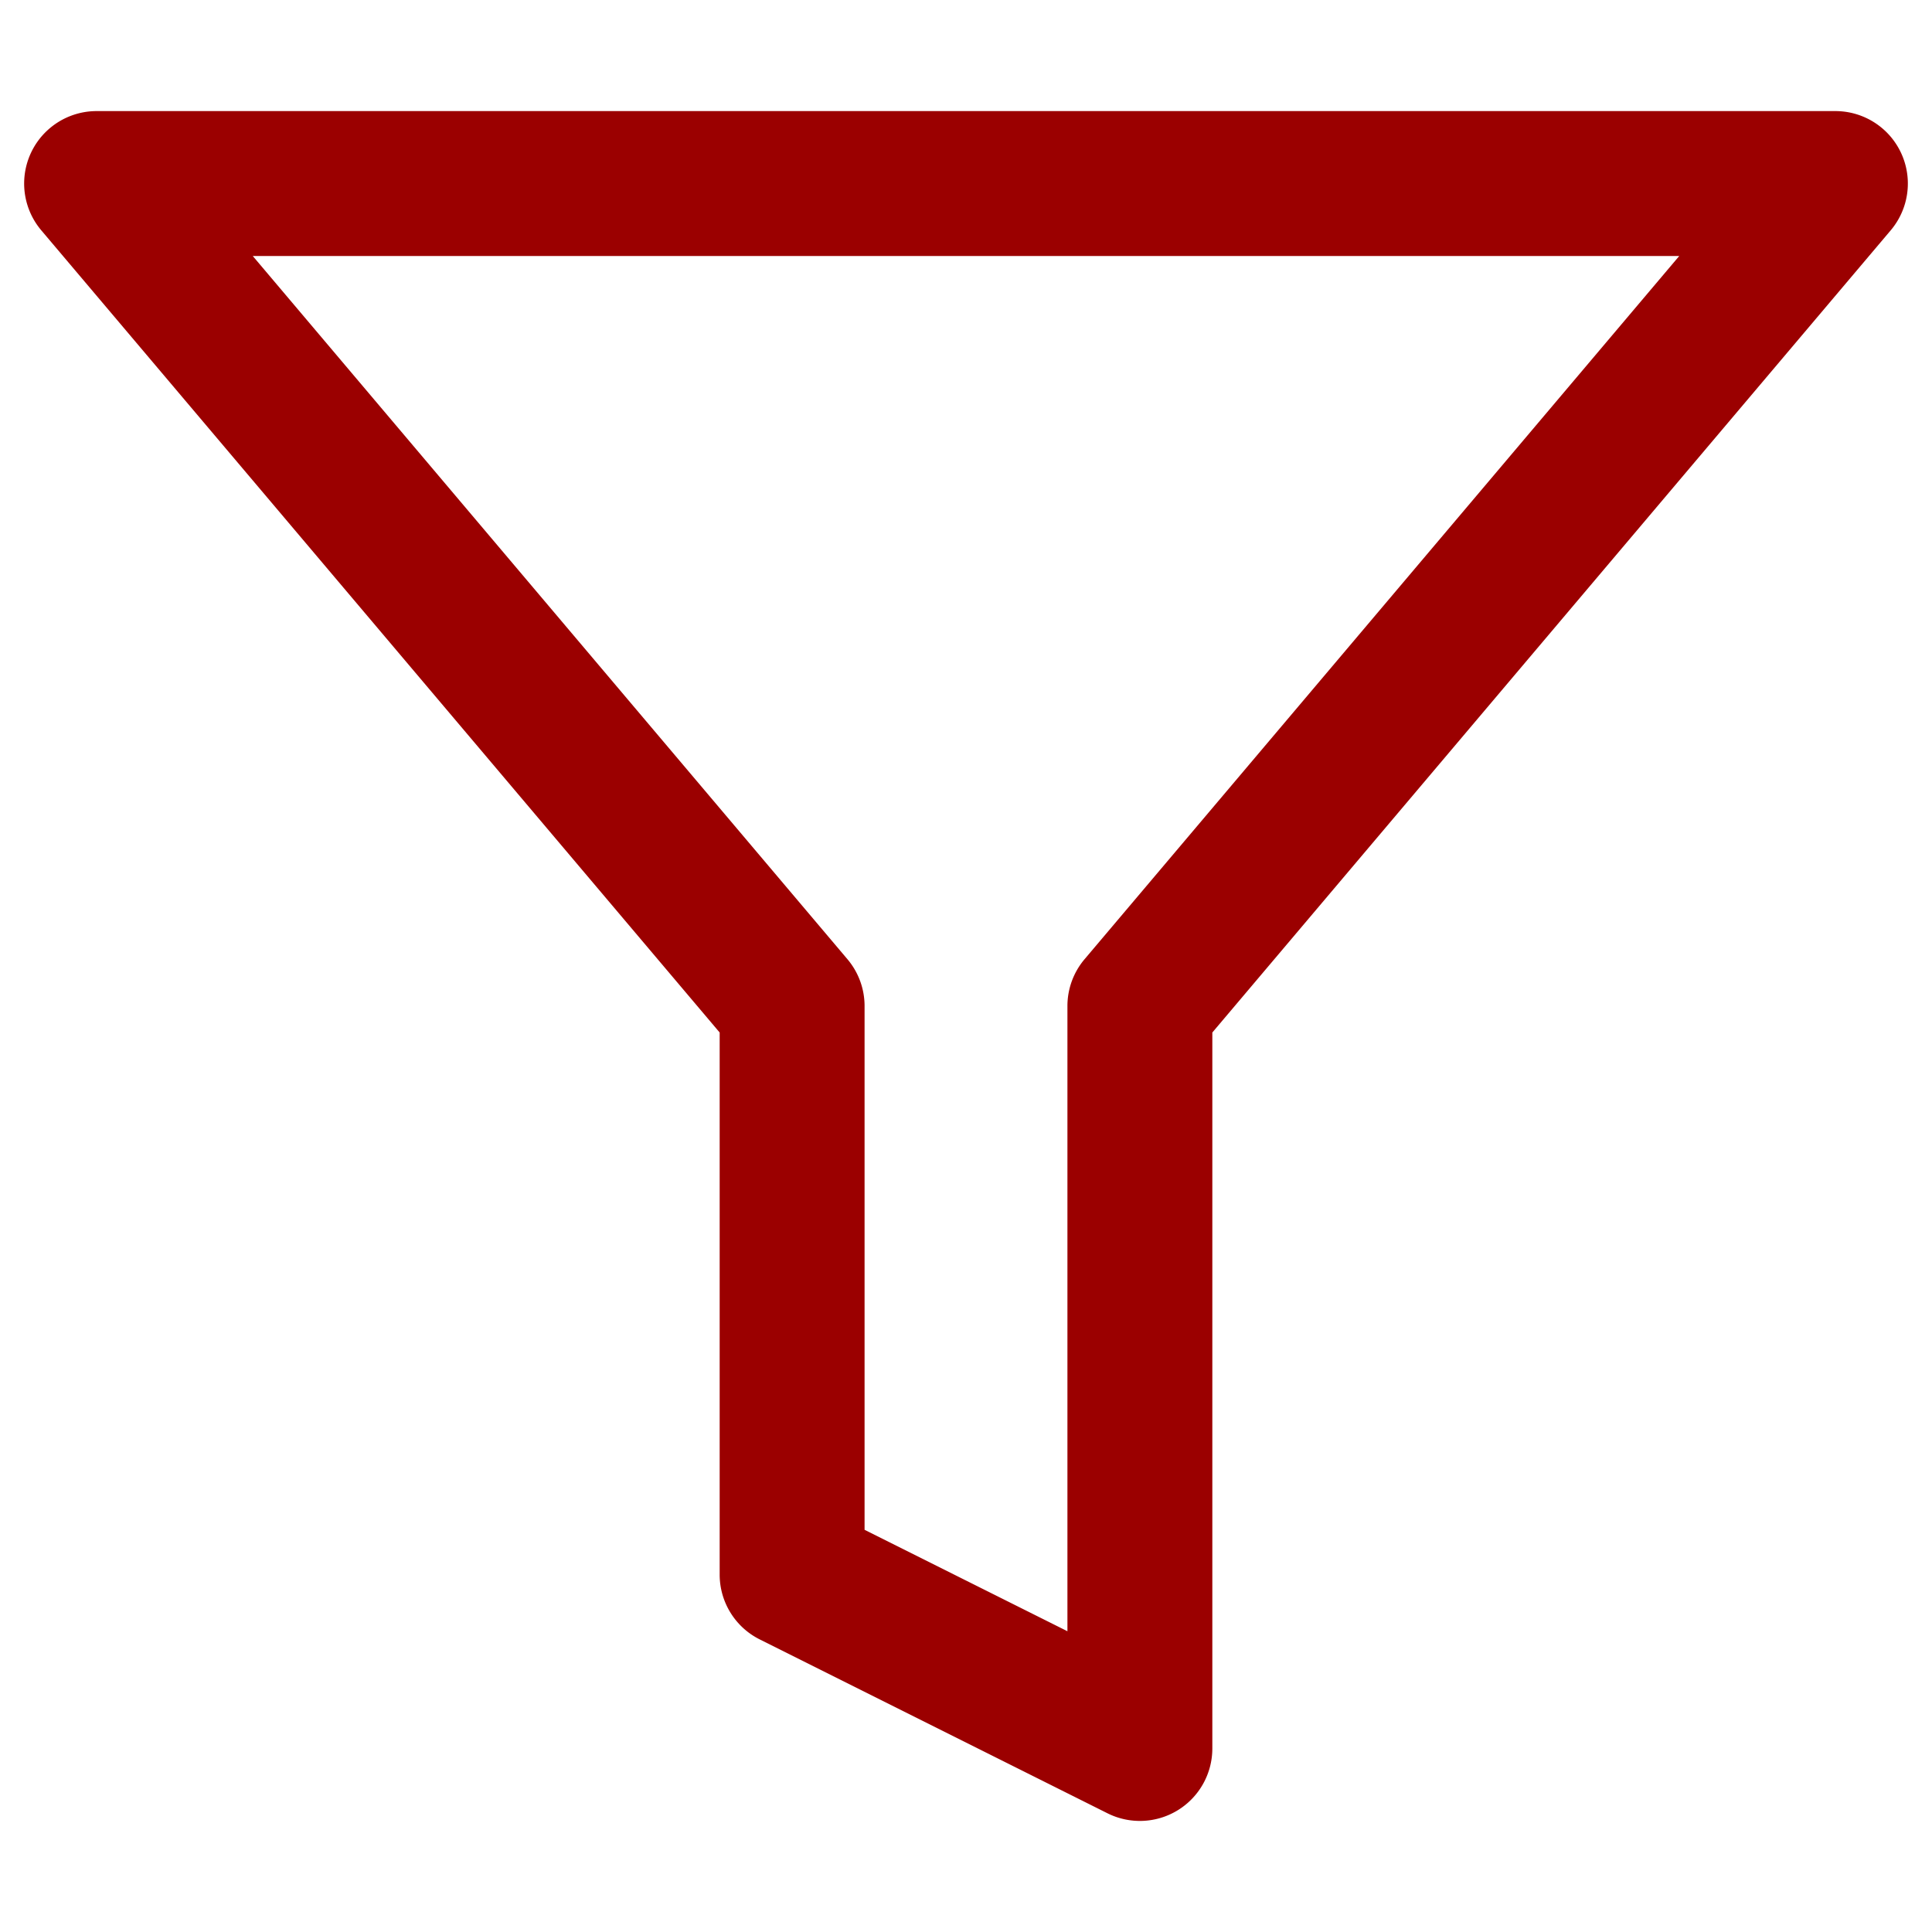 <svg xmlns="http://www.w3.org/2000/svg" width="40" height="40" viewBox="0 0 40 40">
  <g id="Group_34518" data-name="Group 34518" transform="translate(-1 -1)">
    <path id="Icon_feather-filter" data-name="Icon feather-filter" d="M3,3H39a1.5,1.5,0,0,1,1.145,2.469L26.1,22.077V36.9a1.5,1.5,0,0,1-2.171,1.342l-7.2-3.6A1.5,1.5,0,0,1,15.9,33.3V22.077L1.855,5.469A1.5,1.5,0,0,1,3,3ZM35.767,6H6.233L18.545,20.559a1.5,1.5,0,0,1,.355.969V32.373l4.2,2.1V21.528a1.5,1.5,0,0,1,.355-.969Z" transform="translate(0 0.3)" fill="#9b0000"/>
    <rect id="Rectangle_16225" data-name="Rectangle 16225" width="40" height="40" transform="translate(1 1)" fill="none"/>
  </g>
</svg>
